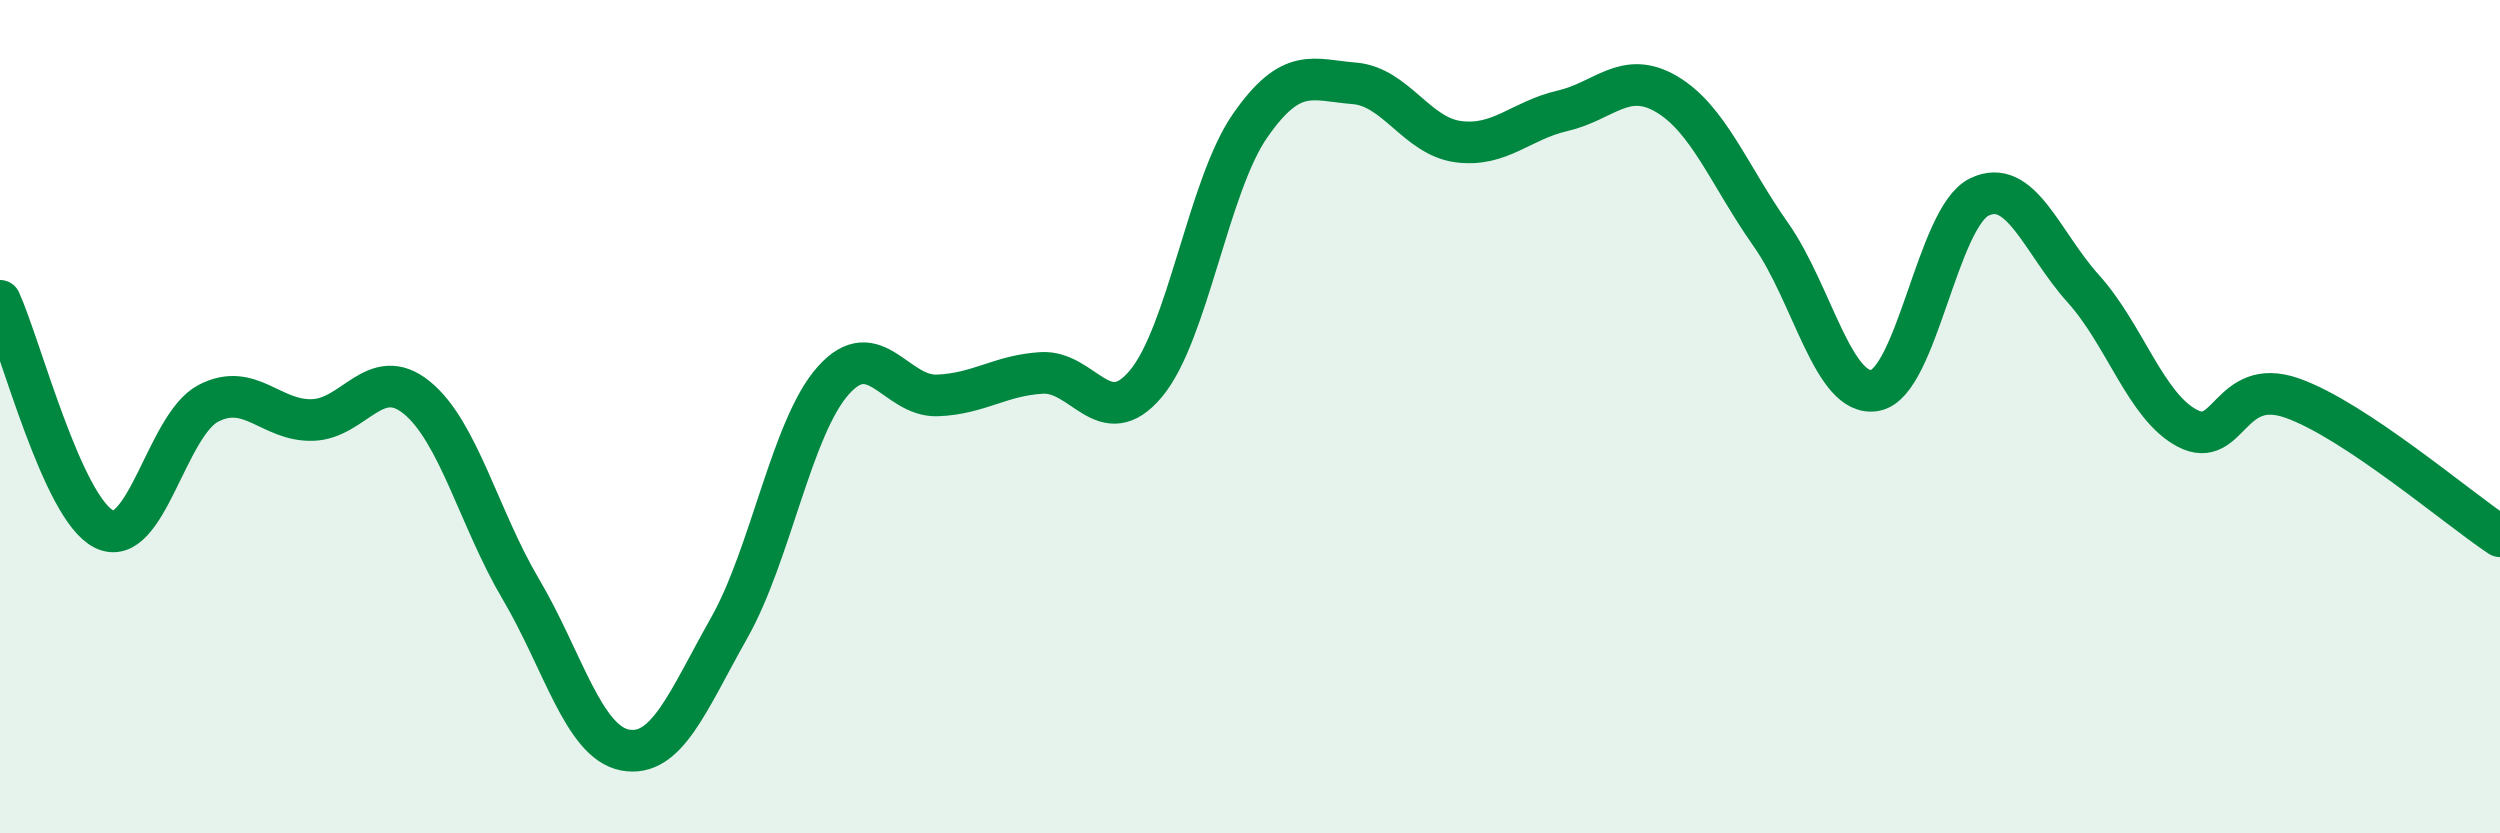 
    <svg width="60" height="20" viewBox="0 0 60 20" xmlns="http://www.w3.org/2000/svg">
      <path
        d="M 0,7.22 C 0.5,8.32 1.5,12.21 2.5,12.7 C 3.5,13.19 4,10.2 5,9.68 C 6,9.16 6.5,10.11 7.5,10.08 C 8.5,10.05 9,8.73 10,9.54 C 11,10.35 11.5,12.45 12.5,14.14 C 13.5,15.83 14,17.81 15,18 C 16,18.19 16.5,16.84 17.5,15.07 C 18.5,13.3 19,10.25 20,9.13 C 21,8.01 21.5,9.53 22.5,9.49 C 23.5,9.45 24,9.01 25,8.95 C 26,8.89 26.5,10.4 27.5,9.21 C 28.5,8.02 29,4.46 30,3.02 C 31,1.58 31.5,1.92 32.5,2 C 33.5,2.08 34,3.27 35,3.4 C 36,3.53 36.5,2.89 37.5,2.66 C 38.5,2.43 39,1.67 40,2.26 C 41,2.85 41.5,4.21 42.5,5.63 C 43.5,7.05 44,9.55 45,9.37 C 46,9.19 46.5,5.22 47.5,4.73 C 48.5,4.24 49,5.82 50,6.93 C 51,8.04 51.5,9.76 52.5,10.28 C 53.5,10.8 53.5,9.03 55,9.55 C 56.5,10.07 59,12.21 60,12.87L60 20L0 20Z"
        fill="#008740"
        opacity="0.1"
        stroke-linecap="round"
        stroke-linejoin="round"
      />
      <path
        d="M 0,7.22 C 0.5,8.32 1.5,12.21 2.5,12.7 C 3.5,13.19 4,10.2 5,9.68 C 6,9.16 6.5,10.11 7.5,10.08 C 8.5,10.05 9,8.73 10,9.54 C 11,10.35 11.5,12.45 12.5,14.14 C 13.5,15.83 14,17.81 15,18 C 16,18.19 16.5,16.84 17.5,15.07 C 18.5,13.3 19,10.25 20,9.13 C 21,8.01 21.5,9.53 22.5,9.49 C 23.5,9.45 24,9.01 25,8.95 C 26,8.89 26.5,10.4 27.5,9.21 C 28.5,8.02 29,4.46 30,3.02 C 31,1.58 31.5,1.92 32.5,2 C 33.5,2.08 34,3.27 35,3.4 C 36,3.53 36.5,2.89 37.5,2.66 C 38.5,2.43 39,1.67 40,2.26 C 41,2.85 41.5,4.21 42.5,5.63 C 43.5,7.05 44,9.55 45,9.37 C 46,9.19 46.5,5.22 47.5,4.73 C 48.5,4.24 49,5.82 50,6.93 C 51,8.04 51.5,9.76 52.5,10.28 C 53.5,10.8 53.5,9.03 55,9.55 C 56.5,10.07 59,12.21 60,12.87"
        stroke="#008740"
        stroke-width="1"
        fill="none"
        stroke-linecap="round"
        stroke-linejoin="round"
      />
    </svg>
  